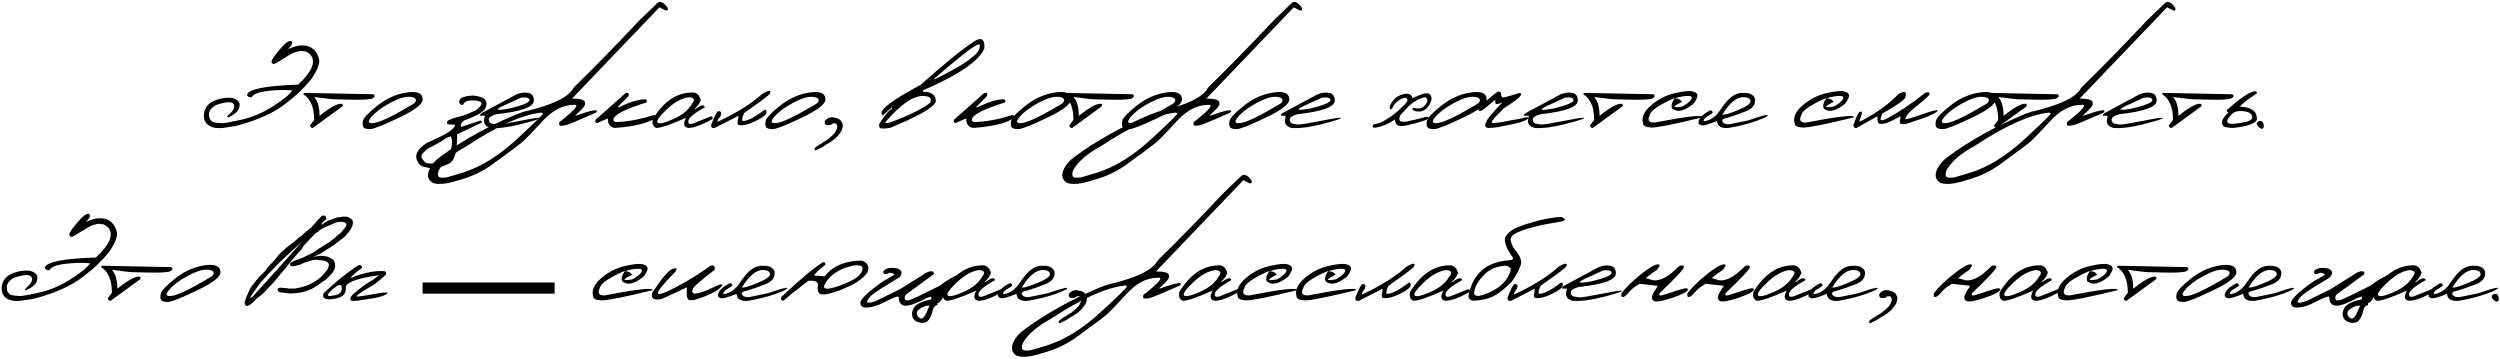<?xml version="1.0" encoding="UTF-8"?> <svg xmlns="http://www.w3.org/2000/svg" width="781" height="112" viewBox="0 0 781 112" fill="none"><path d="M87.286 15.571C89.124 13.397 90.35 12.5 90.962 12.879C91.575 13.244 91.261 14.068 90.021 15.352C90.794 14.987 91.59 14.688 92.406 14.455C93.223 14.207 94.172 14.134 95.251 14.236C96.331 14.323 97.272 14.754 98.074 15.527C98.891 16.285 99.431 17.307 99.693 18.59C99.956 19.86 99.146 21.895 97.264 24.695C95.134 27.38 92.531 29.874 89.452 32.179C85.791 35.17 80.525 37.562 73.653 39.357L69.649 39.969C67.782 40.159 66.33 39.918 65.294 39.247C64.259 38.576 63.726 37.591 63.697 36.293V35.877C63.828 33.864 64.835 32.427 66.717 31.567C68.613 30.706 70.59 30.385 72.647 30.604C74.456 31.173 75.163 32.099 74.769 33.383C74.638 34.579 73.486 35.68 71.312 36.687L70.896 36.578C71.159 36.125 71.429 35.804 71.706 35.615C71.998 35.425 72.348 35.038 72.756 34.455C73.179 33.857 73.289 33.288 73.085 32.748C72.88 32.208 72.384 31.939 71.597 31.939C70.809 31.924 69.693 32.128 68.249 32.551C66.819 32.974 65.842 33.85 65.316 35.177C65.243 36.184 65.368 36.913 65.688 37.365C66.009 37.803 66.33 38.066 66.651 38.153C66.987 38.241 67.403 38.313 67.898 38.372C68.394 38.43 68.934 38.467 69.518 38.481C70.101 38.481 72.02 38.131 75.273 37.431C78.54 36.731 81.772 35.389 84.966 33.405C88.176 31.406 90.299 29.692 91.334 28.262C89.292 28.014 86.783 28.058 83.807 28.394C80.845 28.715 79.102 29.4 78.577 30.451C77.775 30.436 77.308 30.166 77.177 29.641C77.57 27.832 82.888 26.767 93.129 26.446C97.724 22.143 98.913 18.933 96.695 16.818C96.112 16.351 95.638 16.096 95.273 16.052C94.908 15.994 94.544 15.95 94.179 15.921C93.829 15.877 93.194 16.001 92.275 16.293C91.56 16.512 90.335 17.175 88.599 18.284C86.878 19.393 85.864 19.962 85.557 19.991C85.266 20.02 85.025 19.83 84.835 19.422C84.646 19.014 85.463 17.73 87.286 15.571Z" fill="black"></path><path d="M95.601 29.028L116.652 29.444C117.221 29.838 117.17 30.246 116.499 30.669C115.828 31.092 113.355 31.246 109.081 31.129L105.426 31.041C104.493 31.1 102.064 30.852 98.14 30.297C99.263 31.508 99.825 33.47 99.825 36.184C103.019 33.66 105.259 32.398 106.542 32.398C107.067 32.442 107.213 32.719 106.98 33.23L97.724 39.969C97.14 39.955 96.856 39.678 96.87 39.138L98.14 37.453C98.14 33.529 97.016 30.859 94.77 29.444C94.726 29.079 95.003 28.941 95.601 29.028Z" fill="black"></path><path d="M126.915 28.919C130.153 28.408 131.853 29.006 132.013 30.713C132.451 32.187 130.08 34.163 124.901 36.643C119.723 39.123 116.615 40.356 115.58 40.341C114.544 40.327 113.873 40.144 113.566 39.794C113.275 39.429 113.209 38.773 113.37 37.825C113.53 36.877 115.018 35.286 117.833 33.054C120.649 30.808 123.676 29.429 126.915 28.919ZM115.974 36.599C114.704 38.131 115.062 38.729 117.046 38.394C119.044 38.058 123.107 36.06 129.234 32.398L129.694 31.982C130.292 31.049 129.818 30.48 128.271 30.276C126.725 30.071 124.602 30.691 121.904 32.136C119.219 33.565 117.243 35.053 115.974 36.599Z" fill="black"></path><path d="M151.598 31.195C152.079 31.866 152.123 32.653 151.729 33.558C151.481 34.71 149.249 36.067 145.033 37.628C144.026 38.401 143.705 39.072 144.07 39.641L150.197 37.628L150.504 37.956V38.306L142.801 41.961C142.889 47.3 142.013 50.363 140.175 51.151L137.681 52.201L134.53 52.573L131.86 51.983L130.831 51.129L130.153 49.838L130 48.744C130.219 47.212 131.437 45.79 133.654 44.477C139.314 42.099 142.145 40.261 142.145 38.963C140.861 38.963 140.088 38.882 139.825 38.722C139.562 38.547 139.562 38.248 139.825 37.825C140.088 37.402 141.787 36.804 144.924 36.031L148.512 34.564C150.963 32.726 151.021 31.683 148.687 31.435C146.353 31.187 145.004 31.64 144.639 32.792C143.953 32.792 143.567 32.508 143.479 31.939C143.406 31.37 143.684 30.903 144.311 30.538C144.953 30.173 146.149 29.94 147.9 29.838C149.898 30.071 151.131 30.523 151.598 31.195ZM131.663 49.247L132.67 50.582L133.173 50.954L134.442 51.085L135.12 51.063L136.39 50.888C139.307 50.538 140.912 48.525 141.204 44.849L141.182 43.645L140.853 42.639C140.182 42.683 139.344 43.091 138.337 43.864C137.681 44.287 136.411 44.995 134.53 45.987C133.742 46.337 133.049 46.855 132.451 47.541C131.882 47.891 131.619 48.459 131.663 49.247Z" fill="black"></path><path d="M161.313 29.51C162.553 28.97 163.771 28.802 164.968 29.006C166.164 29.196 166.769 29.998 166.784 31.413C166.784 33.412 162.889 34.834 155.099 35.68C153.465 36.147 152.663 36.716 152.692 37.387C152.735 38.058 153.035 38.467 153.589 38.613C154.158 38.744 154.756 38.839 155.383 38.897C156.025 38.941 158.425 38.554 162.582 37.737C166.74 36.906 168.79 36.621 168.731 36.884C168.688 37.132 166.718 37.759 162.823 38.766C158.943 39.758 155.763 40.159 153.283 39.969C151.62 39.502 150.956 38.562 151.291 37.147L151.466 36.162H150C149.884 35.812 150.132 35.491 150.744 35.199C151.372 34.893 154.895 32.996 161.313 29.51ZM158.753 32.354C154.216 34.294 154.435 34.791 159.41 33.842C163.421 32.85 165.427 31.997 165.427 31.282C165.427 30.567 164.552 30.305 162.801 30.494L158.753 32.354Z" fill="black"></path><path d="M205.493 0.822C206.354 0.282 207.346 0.771 208.469 2.288C208.79 3.061 208.622 3.39 207.966 3.273L205.997 2.288L187.637 21.457L178.71 30.801C181.35 30.801 182.692 31.195 182.736 31.982C182.896 32.478 182.729 33.011 182.233 33.58C181.737 34.149 181.226 34.666 180.701 35.133C180.176 35.6 179.84 35.958 179.694 36.206C185.209 34.251 187.36 33.922 186.149 35.221C181.058 37.438 178.148 38.664 177.419 38.897C176.704 39.13 176.025 39.262 175.383 39.291C174.756 39.32 174.537 38.948 174.727 38.175C179.716 34.28 181.204 32.478 179.191 32.77C175.821 32.77 172.583 34.462 169.475 37.847C166.368 41.231 164.311 43.368 163.305 44.258C162.298 45.133 158.899 47.672 153.107 51.873C150.54 53.58 147.921 54.856 145.252 55.703C142.568 56.563 140.62 57.088 139.409 57.278C138.184 57.482 137.075 57.511 136.083 57.365C135.077 57.234 134.362 56.716 133.939 55.812C133.516 54.907 133.647 53.806 134.333 52.508C135.004 51.209 136.069 50.035 137.527 48.985C144.428 43.894 152.363 39.473 161.335 35.724L163.523 34.936C172.305 32.909 177.491 30.465 179.082 27.606L179.563 27.015C185.442 21.297 192.189 14.389 199.804 6.293L205.493 0.822ZM136.98 55.134C137.17 55.513 138.031 55.608 139.562 55.418L144.508 53.952C150.066 52.23 155.697 48.759 161.401 43.536C167.09 38.313 169.833 35.607 169.628 35.418C169.424 35.214 169.14 35.148 168.775 35.221C162.954 35.907 155.347 39.349 145.952 45.549C141.503 47.956 138.527 50.538 137.024 53.295C136.791 54.142 136.776 54.754 136.98 55.134Z" fill="black"></path><path d="M195.493 29.028C196.31 28.868 196.595 29.196 196.347 30.013L192.889 33.514H193.327C196.74 31.851 199.483 31.02 201.555 31.02C202.094 31.151 202.233 31.479 201.97 32.004C195.056 34.134 191.598 35.958 191.598 37.475C191.7 37.898 192.028 38.117 192.583 38.131C196.04 38.029 199.891 37.314 204.137 35.987C204.91 35.928 205.056 36.264 204.574 36.993C202.211 38.54 198.031 39.532 192.036 39.969C190.592 39.765 189.869 38.773 189.869 36.993L186.412 38.481C186.077 38.292 185.931 37.956 185.974 37.475L195.493 29.028Z" fill="black"></path><path d="M216.084 28.897C217.47 28.766 218.418 29.546 218.929 31.238C218.55 32.318 217.886 33.251 216.938 34.039H217.31C218.973 32.77 219.943 32.588 220.22 33.492C216.967 35.316 215.245 36.716 215.056 37.694C214.866 38.656 215.384 38.941 216.609 38.547L222.146 36.315C222.685 36.475 222.809 36.782 222.518 37.234C219.192 39.057 216.712 39.969 215.078 39.969C213.561 39.794 213.313 38.729 214.334 36.775C209.593 38.904 206.493 39.969 205.034 39.969C204.027 39.605 203.655 38.693 203.918 37.234C207.273 31.764 211.329 28.984 216.084 28.897ZM208.294 34.17C205.96 36.373 204.99 37.745 205.384 38.284C205.778 38.824 207.39 38.481 210.22 37.256C213.065 36.016 215.048 34.411 216.172 32.442C217.222 31.143 216.872 30.458 215.121 30.385C212.904 30.691 210.628 31.953 208.294 34.17Z" fill="black"></path><path d="M238.163 29.291C240.366 28.022 241.11 28.073 240.395 29.444C239.535 30.261 236.931 32.187 232.583 35.221C232.087 36.169 231.839 36.898 231.839 37.409C231.839 37.905 232.496 37.905 233.809 37.409C235.136 36.898 236.836 35.848 238.907 34.258C239.345 34.316 239.513 34.652 239.411 35.265C239.323 35.863 238.382 36.621 236.588 37.54C234.808 38.445 233.364 38.963 232.255 39.094C231.161 39.211 230.563 39.101 230.461 38.766C230.373 38.416 230.461 37.548 230.723 36.162L223.283 39.969C222.481 40.144 222.109 39.831 222.167 39.028C223.218 36.242 223.962 34.812 224.399 34.739C225.26 34.681 225.508 35.155 225.143 36.162C223.816 37.898 223.816 38.372 225.143 37.584C230.629 34.958 234.969 32.194 238.163 29.291Z" fill="black"></path><path d="M252.737 28.919C255.975 28.408 257.675 29.006 257.835 30.713C258.273 32.187 255.902 34.163 250.724 36.643C245.545 39.123 242.438 40.356 241.402 40.341C240.366 40.327 239.695 40.144 239.389 39.794C239.097 39.429 239.031 38.773 239.192 37.825C239.352 36.877 240.84 35.286 243.656 33.054C246.471 30.808 249.498 29.429 252.737 28.919ZM241.796 36.599C240.527 38.131 240.884 38.729 242.868 38.394C244.867 38.058 248.929 36.06 255.056 32.398L255.516 31.982C256.114 31.049 255.64 30.48 254.093 30.276C252.547 30.071 250.425 30.691 247.726 32.136C245.042 33.565 243.065 35.053 241.796 36.599Z" fill="black"></path><path d="M257.638 37.891C258.339 36.898 259.258 36.497 260.396 36.687C261.548 36.877 262.314 37.219 262.693 37.715C263.072 38.211 263.269 38.685 263.284 39.138C263.299 39.575 263.211 40.05 263.021 40.56C262.832 41.056 262.35 41.742 261.577 42.617C260.804 43.492 259.637 44.338 258.076 45.155L257.245 45.746C256.719 46.053 256.136 46.352 255.494 46.643C255.027 46.935 254.713 47.008 254.553 46.862C254.393 46.716 254.407 46.505 254.597 46.227C254.772 45.936 256.048 45.082 258.426 43.667C259.389 42.923 260.155 42.238 260.724 41.61C261.366 40.545 261.643 39.801 261.555 39.378C261.482 38.955 261.285 38.678 260.964 38.547H260.264L259.542 38.985C258.156 39.349 257.522 38.985 257.638 37.891Z" fill="black"></path><path d="M304.926 12.573C306.457 11.8 307.318 12.237 307.508 13.886V15.177C305.728 19.145 299.338 23.492 288.339 28.219V28.656C291.023 28.656 292.365 29.67 292.365 31.698C291.767 33.536 286.982 36.293 278.011 39.969C276.216 40.203 275.188 40.21 274.925 39.991C274.663 39.772 274.582 39.327 274.685 38.656C276.596 35.768 277.894 34.236 278.58 34.061L278.733 33.448L275.801 36.052L275.407 35.615V35.177C275.596 33.645 279.666 30.75 287.617 26.49C295.597 19.371 301.366 14.732 304.926 12.573ZM291.643 24.739H292.037C301.359 20.188 306.02 16.854 306.02 14.739C306.399 13.645 305.779 13.601 304.16 14.608C302.555 15.6 298.383 18.977 291.643 24.739ZM276.895 37.803C276.238 38.503 276.61 38.649 278.011 38.241C283.7 36.198 287.88 34.163 290.549 32.136C291.249 30.764 290.513 30.042 288.339 29.969C285.246 29.969 281.432 32.58 276.895 37.803Z" fill="black"></path><path d="M307.486 29.028C308.303 28.868 308.587 29.196 308.339 30.013L304.882 33.514H305.32C308.733 31.851 311.476 31.02 313.547 31.02C314.087 31.151 314.226 31.479 313.963 32.004C307.048 34.134 303.591 35.958 303.591 37.475C303.693 37.898 304.021 38.117 304.576 38.131C308.033 38.029 311.884 37.314 316.129 35.987C316.902 35.928 317.048 36.264 316.567 36.993C314.204 38.54 310.024 39.532 304.029 39.969C302.584 39.765 301.862 38.773 301.862 36.993L298.405 38.481C298.069 38.292 297.923 37.956 297.967 37.475L307.486 29.028Z" fill="black"></path><path d="M329.412 28.919C332.65 28.408 334.35 29.006 334.51 30.713C334.948 32.187 332.577 34.163 327.399 36.643C322.22 39.123 319.113 40.356 318.077 40.341C317.041 40.327 316.37 40.144 316.064 39.794C315.772 39.429 315.706 38.773 315.867 37.825C316.027 36.877 317.515 35.286 320.331 33.054C323.146 30.808 326.173 29.429 329.412 28.919ZM318.471 36.599C317.202 38.131 317.559 38.729 319.543 38.394C321.541 38.058 325.604 36.06 331.731 32.398L332.191 31.982C332.789 31.049 332.315 30.48 330.768 30.276C329.222 30.071 327.1 30.691 324.401 32.136C321.717 33.565 319.74 35.053 318.471 36.599Z" fill="black"></path><path d="M332.803 29.028L353.854 29.444C354.423 29.838 354.372 30.246 353.701 30.669C353.03 31.092 350.557 31.246 346.283 31.129L342.629 31.041C341.695 31.1 339.266 30.852 335.342 30.297C336.465 31.508 337.027 33.47 337.027 36.184C340.222 33.66 342.461 32.398 343.745 32.398C344.27 32.442 344.416 32.719 344.182 33.23L334.926 39.969C334.343 39.955 334.058 39.678 334.073 39.138L335.342 37.453C335.342 33.529 334.219 30.859 331.972 29.444C331.928 29.079 332.205 28.941 332.803 29.028Z" fill="black"></path><path d="M364.117 28.919C367.355 28.408 369.055 29.006 369.215 30.713C369.653 32.187 367.282 34.163 362.104 36.643C356.925 39.123 353.818 40.356 352.782 40.341C351.746 40.327 351.075 40.144 350.769 39.794C350.477 39.429 350.411 38.773 350.572 37.825C350.732 36.877 352.22 35.286 355.036 33.054C357.851 30.808 360.878 29.429 364.117 28.919ZM353.176 36.599C351.907 38.131 352.264 38.729 354.248 38.394C356.247 38.058 360.309 36.06 366.436 32.398L366.896 31.982C367.494 31.049 367.02 30.48 365.474 30.276C363.927 30.071 361.805 30.691 359.106 32.136C356.422 33.565 354.445 35.053 353.176 36.599Z" fill="black"></path><path d="M403.658 0.822C404.519 0.282 405.51 0.771 406.634 2.288C406.955 3.061 406.787 3.39 406.13 3.273L404.161 2.288L385.802 21.457L376.874 30.801C379.515 30.801 380.857 31.195 380.9 31.982C381.061 32.478 380.893 33.011 380.397 33.58C379.901 34.149 379.391 34.666 378.865 35.133C378.34 35.6 378.005 35.958 377.859 36.206C383.373 34.251 385.525 33.922 384.314 35.221C379.223 37.438 376.312 38.664 375.583 38.897C374.868 39.13 374.19 39.262 373.548 39.291C372.921 39.32 372.702 38.948 372.892 38.175C377.881 34.28 379.369 32.478 377.355 32.77C373.986 32.77 370.747 34.462 367.64 37.847C364.533 41.231 362.476 43.368 361.469 44.258C360.462 45.133 357.063 47.672 351.272 51.873C348.705 53.58 346.086 54.856 343.416 55.703C340.732 56.563 338.785 57.088 337.574 57.278C336.348 57.482 335.24 57.511 334.248 57.365C333.241 57.234 332.526 56.716 332.103 55.812C331.68 54.907 331.811 53.806 332.497 52.508C333.168 51.209 334.233 50.035 335.692 48.985C342.592 43.894 350.528 39.473 359.5 35.724L361.688 34.936C370.47 32.909 375.656 30.465 377.246 27.606L377.727 27.015C383.606 21.297 390.353 14.389 397.968 6.293L403.658 0.822ZM335.145 55.134C335.335 55.513 336.195 55.608 337.727 55.418L342.672 53.952C348.23 52.23 353.861 48.759 359.565 43.536C365.255 38.313 367.997 35.607 367.793 35.418C367.589 35.214 367.304 35.148 366.94 35.221C361.119 35.907 353.511 39.349 344.117 45.549C339.667 47.956 336.691 50.538 335.189 53.295C334.955 54.142 334.941 54.754 335.145 55.134Z" fill="black"></path><path d="M397.64 28.919C400.879 28.408 402.578 29.006 402.739 30.713C403.176 32.187 400.806 34.163 395.627 36.643C390.448 39.123 387.341 40.356 386.305 40.341C385.27 40.327 384.598 40.144 384.292 39.794C384 39.429 383.935 38.773 384.095 37.825C384.256 36.877 385.744 35.286 388.559 33.054C391.375 30.808 394.402 29.429 397.64 28.919ZM386.699 36.599C385.43 38.131 385.787 38.729 387.771 38.394C389.77 38.058 393.833 36.06 399.96 32.398L400.419 31.982C401.017 31.049 400.543 30.48 398.997 30.276C397.451 30.071 395.328 30.691 392.629 32.136C389.945 33.565 387.968 35.053 386.699 36.599Z" fill="black"></path><path d="M411.513 29.51C412.753 28.97 413.972 28.802 415.168 29.006C416.364 29.196 416.969 29.998 416.984 31.413C416.984 33.412 413.089 34.834 405.299 35.68C403.665 36.147 402.863 36.716 402.892 37.387C402.936 38.058 403.235 38.467 403.789 38.613C404.358 38.744 404.956 38.839 405.583 38.897C406.225 38.941 408.625 38.554 412.783 37.737C416.94 36.906 418.99 36.621 418.932 36.884C418.888 37.132 416.918 37.759 413.023 38.766C409.143 39.758 405.963 40.159 403.483 39.969C401.82 39.502 401.156 38.562 401.491 37.147L401.667 36.162H400.2C400.084 35.812 400.332 35.491 400.944 35.199C401.572 34.893 405.095 32.996 411.513 29.51ZM408.953 32.354C404.416 34.294 404.635 34.791 409.61 33.842C413.621 32.85 415.627 31.997 415.627 31.282C415.627 30.567 414.752 30.305 413.001 30.494L408.953 32.354Z" fill="black"></path><path d="M438.582 29.378C440.055 29.057 440.952 29.466 441.273 30.604L444.446 29.334C445.482 29.043 446.211 29.079 446.634 29.444C447.057 29.809 447.247 30.305 447.203 30.932C447.159 31.559 446.824 32.325 446.197 33.23C445.569 34.119 444.738 34.659 443.702 34.849C442.914 34.863 442.345 34.812 441.995 34.696C441.645 34.579 441.412 34.389 441.295 34.127C441.193 33.85 441.295 33.718 441.601 33.733C441.922 33.747 442.221 33.784 442.499 33.842C442.776 33.901 443.177 33.893 443.702 33.82C444.242 33.747 444.803 33.332 445.387 32.573C445.971 31.8 446.065 31.158 445.671 30.648C445.278 30.137 444.067 30.472 442.039 31.654L440.989 32.398C440.201 32.996 439.472 33.718 438.8 34.564L437.969 35.418L437.466 36.009C437.203 36.519 437.116 37.015 437.203 37.497C437.291 37.963 438.005 38.124 439.348 37.978C441.492 37.54 443.301 37.117 444.774 36.709L445.628 36.468C446.167 36.468 446.364 36.607 446.219 36.884C446.073 37.161 445.693 37.402 445.081 37.606C444.468 37.81 443.534 38.102 442.28 38.481C440.223 39.05 438.764 39.349 437.903 39.378C437.043 39.408 436.474 39.203 436.197 38.766C435.919 38.328 435.781 37.839 435.781 37.3L434.884 37.891C433.95 38.532 432.776 39.065 431.361 39.488C429.946 39.896 429.129 40.006 428.91 39.816C428.676 39.612 428.771 39.276 429.194 38.809C430.026 38.678 430.719 38.503 431.273 38.284C431.842 38.066 432.586 37.65 433.505 37.037L434.796 36.206C438.064 33.638 439.69 31.997 439.676 31.282C439.661 30.553 439.085 30.392 437.947 30.801C436.634 31.457 435.737 32.267 435.256 33.23C434.774 34.178 434.424 34.404 434.205 33.908C433.986 33.397 434.293 32.595 435.124 31.501C435.97 30.392 437.123 29.685 438.582 29.378Z" fill="black"></path><path d="M459.304 28.919C462.543 28.408 464.242 29.006 464.403 30.713C464.84 32.187 462.47 34.163 457.291 36.643C452.112 39.123 449.005 40.356 447.969 40.341C446.933 40.327 446.262 40.144 445.956 39.794C445.664 39.429 445.599 38.773 445.759 37.825C445.919 36.877 447.407 35.286 450.223 33.054C453.038 30.808 456.065 29.429 459.304 28.919ZM448.363 36.599C447.094 38.131 447.451 38.729 449.435 38.394C451.434 38.058 455.497 36.06 461.624 32.398L462.083 31.982C462.681 31.049 462.207 30.48 460.661 30.276C459.114 30.071 456.992 30.691 454.293 32.136C451.609 33.565 449.632 35.053 448.363 36.599Z" fill="black"></path><path d="M467.838 28.722C468.422 28.518 468.764 28.627 468.867 29.05C468.969 29.823 469.122 30.283 469.326 30.429C469.545 30.56 471.347 30.093 474.731 29.028C475.212 29.087 475.314 29.364 475.037 29.86C474.541 30.633 472.805 31.946 469.829 33.798L467.072 36.599L466.197 37.715C465.832 38.27 465.971 38.511 466.613 38.438C467.269 38.365 467.948 38.292 468.648 38.219C469.363 38.131 470.318 37.949 471.514 37.672L474.797 37.103C476.766 36.578 477.663 36.505 477.488 36.884C477.05 37.715 474.191 38.591 468.91 39.51C468.137 39.758 466.81 39.911 464.928 39.969C464.3 39.882 463.987 39.612 463.987 39.16C464.001 38.707 464.249 38.073 464.731 37.256C465.227 36.439 466.751 34.703 469.304 32.048L468.188 32.398C467.459 32.675 467.101 32.515 467.116 31.917V31.107L464.665 33.208L462.783 34.63C462.039 34.747 461.733 34.47 461.864 33.798C465.263 30.618 467.255 28.926 467.838 28.722Z" fill="black"></path><path d="M487.444 29.51C488.684 28.97 489.903 28.802 491.099 29.006C492.295 29.196 492.9 29.998 492.915 31.413C492.915 33.412 489.02 34.834 481.23 35.68C479.596 36.147 478.794 36.716 478.823 37.387C478.867 38.058 479.166 38.467 479.72 38.613C480.289 38.744 480.887 38.839 481.514 38.897C482.156 38.941 484.556 38.554 488.714 37.737C492.871 36.906 494.921 36.621 494.862 36.884C494.819 37.132 492.849 37.759 488.954 38.766C485.074 39.758 481.894 40.159 479.414 39.969C477.751 39.502 477.087 38.562 477.422 37.147L477.598 36.162H476.131C476.015 35.812 476.263 35.491 476.875 35.199C477.503 34.893 481.026 32.996 487.444 29.51ZM484.884 32.354C480.347 34.294 480.566 34.791 485.541 33.842C489.552 32.85 491.558 31.997 491.558 31.282C491.558 30.567 490.683 30.305 488.932 30.494L484.884 32.354Z" fill="black"></path><path d="M495.475 29.028L516.526 29.444C517.095 29.838 517.044 30.246 516.373 30.669C515.702 31.092 513.229 31.246 508.955 31.129L505.3 31.041C504.367 31.1 501.938 30.852 498.014 30.297C499.137 31.508 499.698 33.47 499.698 36.184C502.893 33.66 505.133 32.398 506.416 32.398C506.941 32.442 507.087 32.719 506.854 33.23L497.598 39.969C497.014 39.955 496.73 39.678 496.744 39.138L498.014 37.453C498.014 33.529 496.89 30.859 494.644 29.444C494.6 29.079 494.877 28.941 495.475 29.028Z" fill="black"></path><path d="M523.244 29.094C525.942 28.481 527.773 28.299 528.736 28.547C529.713 28.78 530.231 29.181 530.29 29.75C530.348 30.305 529.954 31.173 529.108 32.354C526.789 34.265 524.877 34.965 523.375 34.455L522.5 34.017C521.945 33.332 522.171 32.201 523.178 30.626C522.157 31.034 521.085 31.53 519.961 32.114C517.117 33.616 515.599 34.878 515.41 35.899C514.578 37.562 515.067 38.357 516.876 38.284C527 36.33 532.004 35.782 531.887 36.643C522.828 38.861 517.467 39.925 515.804 39.838C514.141 39.75 513.302 39.32 513.287 38.547C512.747 36.665 513.594 34.776 515.826 32.88C518.072 30.968 520.545 29.706 523.244 29.094ZM523.156 30.713C524.265 30.713 525.031 31.092 525.454 31.851C522.303 33.354 522.339 33.828 525.563 33.273C526.949 32.515 527.868 31.785 528.32 31.085C528.772 30.37 528.495 29.998 527.489 29.969C526.497 29.925 525.053 30.173 523.156 30.713Z" fill="black"></path><path d="M545.06 29.028C546.694 29.028 547.759 29.612 548.255 30.779C548.503 32.617 547.555 33.952 545.41 34.783C543.28 35.615 541.428 36.264 539.852 36.731C538.277 37.023 537.7 37.475 538.123 38.087C538.547 38.685 539.305 38.919 540.399 38.788L546.198 37.606C550.137 36.22 552.143 35.688 552.216 36.009C552.303 36.315 551.129 36.906 548.693 37.781C546.271 38.656 543.39 39.386 540.049 39.969C537.671 40.173 536.453 39.444 536.395 37.781C533.55 38.963 531.88 39.4 531.384 39.094C530.581 38.904 530.392 38.335 530.815 37.387C531.223 36.439 532.296 35.513 534.031 34.608C534.513 34.316 534.863 34.499 535.082 35.155C534.848 35.462 534.382 35.797 533.681 36.162C532.981 36.526 532.529 36.92 532.325 37.343C532.12 37.767 532.208 37.941 532.587 37.869C534.513 37.504 536.139 36.308 537.467 34.28C538.809 32.252 540.049 30.844 541.187 30.057C542.339 29.254 543.63 28.912 545.06 29.028ZM538.058 35.79C538.525 35.994 540.107 35.549 542.806 34.455C545.52 33.346 546.876 32.413 546.876 31.654C546.774 30.793 546.016 30.356 544.601 30.341C542.485 30.341 540.304 32.157 538.058 35.79Z" fill="black"></path><path d="M570.597 29.094C573.295 28.481 575.126 28.299 576.089 28.547C577.066 28.78 577.584 29.181 577.643 29.75C577.701 30.305 577.307 31.173 576.461 32.354C574.141 34.265 572.23 34.965 570.728 34.455L569.853 34.017C569.298 33.332 569.524 32.201 570.531 30.626C569.51 31.034 568.438 31.53 567.314 32.114C564.47 33.616 562.952 34.878 562.763 35.899C561.931 37.562 562.42 38.357 564.229 38.284C574.353 36.33 579.357 35.782 579.24 36.643C570.181 38.861 564.82 39.925 563.157 39.838C561.494 39.75 560.655 39.32 560.64 38.547C560.1 36.665 560.947 34.776 563.179 32.88C565.425 30.968 567.898 29.706 570.597 29.094ZM570.509 30.713C571.618 30.713 572.384 31.092 572.807 31.851C569.656 33.354 569.692 33.828 572.916 33.273C574.302 32.515 575.221 31.785 575.673 31.085C576.125 30.37 575.848 29.998 574.842 29.969C573.85 29.925 572.405 30.173 570.509 30.713Z" fill="black"></path><path d="M601.385 29.028C602.275 28.751 602.756 28.824 602.829 29.247C602.902 29.655 601.655 30.859 599.087 32.858C596.52 34.842 595.236 36.3 595.236 37.234C595.498 37.351 597.234 36.847 600.444 35.724C603.668 34.601 605.28 34.192 605.28 34.499C605.309 35.243 602.172 36.607 595.87 38.591C594.966 38.839 594.302 38.875 593.879 38.7C593.471 38.525 593.383 38.036 593.617 37.234C593.821 36.621 593.784 36.337 593.507 36.381C590.327 38.277 588.197 39.014 587.118 38.591C586.694 38.591 586.483 37.832 586.483 36.315L579.984 39.969C579.328 40.042 579.007 39.736 579.021 39.05C579.94 36.395 580.589 35.031 580.969 34.958C581.538 34.725 581.764 34.9 581.647 35.483C581.545 36.052 581.341 36.658 581.034 37.3C580.743 37.941 580.94 38.073 581.625 37.694C586.395 35.17 590.174 32.434 592.96 29.488C594.988 28.204 595.746 28.503 595.236 30.385C594.973 31.216 592.595 32.894 588.102 35.418C587.665 36.322 587.468 36.957 587.511 37.322C587.57 37.686 588.088 37.657 589.065 37.234C593.033 35.177 597.14 32.442 601.385 29.028Z" fill="black"></path><path d="M618.3 28.919C621.538 28.408 623.238 29.006 623.398 30.713C623.836 32.187 621.465 34.163 616.286 36.643C611.108 39.123 608 40.356 606.965 40.341C605.929 40.327 605.258 40.144 604.951 39.794C604.66 39.429 604.594 38.773 604.755 37.825C604.915 36.877 606.403 35.286 609.219 33.054C612.034 30.808 615.061 29.429 618.3 28.919ZM607.359 36.599C606.089 38.131 606.447 38.729 608.431 38.394C610.429 38.058 614.492 36.06 620.619 32.398L621.079 31.982C621.677 31.049 621.203 30.48 619.656 30.276C618.11 30.071 615.987 30.691 613.289 32.136C610.604 33.565 608.628 35.053 607.359 36.599Z" fill="black"></path><path d="M621.691 29.028L642.742 29.444C643.311 29.838 643.26 30.246 642.589 30.669C641.918 31.092 639.445 31.246 635.171 31.129L631.516 31.041C630.583 31.1 628.154 30.852 624.23 30.297C625.353 31.508 625.915 33.47 625.915 36.184C629.109 33.66 631.349 32.398 632.632 32.398C633.158 32.442 633.303 32.719 633.07 33.23L623.814 39.969C623.23 39.955 622.946 39.678 622.961 39.138L624.23 37.453C624.23 33.529 623.106 30.859 620.86 29.444C620.816 29.079 621.093 28.941 621.691 29.028Z" fill="black"></path><path d="M676.484 0.822C677.345 0.282 678.337 0.771 679.46 2.288C679.781 3.061 679.613 3.39 678.957 3.273L676.987 2.288L658.628 21.457L649.7 30.801C652.341 30.801 653.683 31.195 653.727 31.982C653.887 32.478 653.719 33.011 653.223 33.58C652.727 34.149 652.217 34.666 651.692 35.133C651.167 35.6 650.831 35.958 650.685 36.206C656.199 34.251 658.351 33.922 657.14 35.221C652.049 37.438 649.139 38.664 648.409 38.897C647.695 39.13 647.016 39.262 646.374 39.291C645.747 39.32 645.528 38.948 645.718 38.175C650.707 34.28 652.195 32.478 650.182 32.77C646.812 32.77 643.573 34.462 640.466 37.847C637.359 41.231 635.302 43.368 634.295 44.258C633.289 45.133 629.89 47.672 624.098 51.873C621.531 53.58 618.912 54.856 616.243 55.703C613.558 56.563 611.611 57.088 610.4 57.278C609.175 57.482 608.066 57.511 607.074 57.365C606.067 57.234 605.353 56.716 604.93 55.812C604.507 54.907 604.638 53.806 605.323 52.508C605.995 51.209 607.059 50.035 608.518 48.985C615.418 43.894 623.354 39.473 632.326 35.724L634.514 34.936C643.296 32.909 648.482 30.465 650.072 27.606L650.554 27.015C656.433 21.297 663.18 14.389 670.795 6.293L676.484 0.822ZM607.971 55.134C608.161 55.513 609.022 55.608 610.553 55.418L615.499 53.952C621.057 52.23 626.688 48.759 632.392 43.536C638.081 38.313 640.824 35.607 640.619 35.418C640.415 35.214 640.131 35.148 639.766 35.221C633.945 35.907 626.338 39.349 616.943 45.549C612.494 47.956 609.518 50.538 608.015 53.295C607.782 54.142 607.767 54.754 607.971 55.134Z" fill="black"></path><path d="M668.278 29.51C669.518 28.97 670.736 28.802 671.933 29.006C673.129 29.196 673.734 29.998 673.749 31.413C673.749 33.412 669.854 34.834 662.064 35.68C660.43 36.147 659.628 36.716 659.657 37.387C659.701 38.058 660 38.467 660.554 38.613C661.123 38.744 661.721 38.839 662.348 38.897C662.99 38.941 665.39 38.554 669.547 37.737C673.705 36.906 675.755 36.621 675.696 36.884C675.653 37.132 673.683 37.759 669.788 38.766C665.908 39.758 662.728 40.159 660.248 39.969C658.585 39.502 657.921 38.562 658.256 37.147L658.431 36.162H656.965C656.849 35.812 657.097 35.491 657.709 35.199C658.337 34.893 661.86 32.996 668.278 29.51ZM665.718 32.354C661.181 34.294 661.4 34.791 666.375 33.842C670.386 32.85 672.392 31.997 672.392 31.282C672.392 30.567 671.517 30.305 669.766 30.494L665.718 32.354Z" fill="black"></path><path d="M676.309 29.028L697.36 29.444C697.929 29.838 697.878 30.246 697.207 30.669C696.535 31.092 694.063 31.246 689.789 31.129L686.134 31.041C685.201 31.1 682.772 30.852 678.847 30.297C679.971 31.508 680.532 33.47 680.532 36.184C683.727 33.66 685.966 32.398 687.25 32.398C687.775 32.442 687.921 32.719 687.688 33.23L678.432 39.969C677.848 39.955 677.564 39.678 677.578 39.138L678.847 37.453C678.847 33.529 677.724 30.859 675.478 29.444C675.434 29.079 675.711 28.941 676.309 29.028Z" fill="black"></path><path d="M704.187 28.547C704.873 28.43 705.15 28.649 705.018 29.203C702.115 31.07 700.365 32.449 699.767 33.339C703.297 33.441 705.062 34.703 705.062 37.125C705.062 38.423 702.633 39.371 697.775 39.969C695.923 39.94 694.829 39.714 694.493 39.291C694.172 38.853 694.07 38.35 694.187 37.781C694.304 37.212 694.96 36.322 696.156 35.111C695.689 34.951 695.551 34.681 695.74 34.302C699.679 30.786 702.495 28.868 704.187 28.547ZM700.686 34.718C699.125 34.557 697.965 34.878 697.207 35.68C696.463 36.483 696.018 37.074 695.872 37.453C695.74 37.832 695.784 38.131 696.003 38.35C696.236 38.569 696.63 38.685 697.185 38.7C697.754 38.7 698.658 38.605 699.898 38.416C701.153 38.226 702.137 37.971 702.852 37.65C703.567 37.314 703.771 36.782 703.465 36.052C703.173 35.308 702.247 34.863 700.686 34.718Z" fill="black"></path><path d="M705.106 38.306C705.339 37.956 705.704 37.781 706.2 37.781C706.696 37.781 707.01 38.146 707.141 38.875C707.287 39.605 707.178 40.042 706.813 40.188C706.463 40.319 706.032 40.122 705.522 39.597C705.011 39.072 704.873 38.642 705.106 38.306Z" fill="black"></path><path d="M24.112 69.571C25.951 67.397 27.176 66.5 27.789 66.879C28.401 67.244 28.088 68.068 26.848 69.352C27.621 68.987 28.416 68.688 29.233 68.455C30.05 68.207 30.998 68.134 32.078 68.236C33.157 68.323 34.098 68.754 34.9 69.527C35.717 70.285 36.257 71.307 36.52 72.59C36.782 73.86 35.972 75.895 34.091 78.695C31.961 81.38 29.357 83.874 26.279 86.179C22.617 89.17 17.351 91.562 10.48 93.357L6.475 93.969C4.608 94.159 3.157 93.918 2.121 93.247C1.085 92.576 0.553 91.591 0.523 90.293V89.877C0.655 87.864 1.661 86.427 3.543 85.567C5.44 84.706 7.416 84.385 9.473 84.604C11.282 85.173 11.99 86.099 11.596 87.383C11.464 88.579 10.312 89.68 8.138 90.687L7.723 90.578C7.985 90.125 8.255 89.804 8.532 89.615C8.824 89.425 9.174 89.038 9.583 88.455C10.006 87.857 10.115 87.288 9.911 86.748C9.707 86.208 9.211 85.939 8.423 85.939C7.635 85.924 6.519 86.128 5.075 86.551C3.645 86.974 2.668 87.85 2.143 89.177C2.07 90.184 2.194 90.913 2.515 91.365C2.836 91.803 3.157 92.066 3.478 92.153C3.813 92.241 4.229 92.314 4.725 92.372C5.221 92.43 5.761 92.467 6.344 92.481C6.928 92.481 8.846 92.131 12.099 91.431C15.367 90.731 18.598 89.389 21.793 87.405C25.002 85.406 27.125 83.692 28.161 82.262C26.118 82.014 23.609 82.058 20.633 82.394C17.672 82.715 15.928 83.4 15.403 84.451C14.601 84.436 14.134 84.166 14.003 83.641C14.397 81.832 19.714 80.767 29.955 80.446C34.55 76.143 35.739 72.933 33.522 70.818C32.938 70.351 32.464 70.096 32.099 70.052C31.735 69.994 31.37 69.95 31.005 69.921C30.655 69.877 30.02 70.001 29.102 70.293C28.387 70.512 27.161 71.175 25.425 72.284C23.704 73.393 22.69 73.962 22.384 73.991C22.092 74.02 21.851 73.83 21.662 73.422C21.472 73.013 22.289 71.73 24.112 69.571Z" fill="black"></path><path d="M32.428 83.028L53.478 83.444C54.047 83.838 53.996 84.246 53.325 84.669C52.654 85.092 50.181 85.246 45.907 85.129L42.253 85.041C41.319 85.1 38.89 84.852 34.966 84.297C36.089 85.508 36.651 87.47 36.651 90.184C39.846 87.66 42.085 86.398 43.369 86.398C43.894 86.442 44.04 86.719 43.806 87.23L34.55 93.969C33.967 93.955 33.682 93.677 33.697 93.138L34.966 91.453C34.966 87.529 33.843 84.859 31.596 83.444C31.552 83.079 31.829 82.941 32.428 83.028Z" fill="black"></path><path d="M63.741 82.919C66.979 82.408 68.679 83.006 68.839 84.713C69.277 86.186 66.906 88.163 61.728 90.643C56.549 93.123 53.442 94.356 52.406 94.341C51.37 94.327 50.699 94.144 50.393 93.794C50.101 93.43 50.035 92.773 50.196 91.825C50.356 90.877 51.844 89.287 54.66 87.055C57.475 84.808 60.502 83.429 63.741 82.919ZM52.8 90.599C51.531 92.131 51.888 92.729 53.872 92.394C55.871 92.058 59.933 90.06 66.06 86.398L66.52 85.982C67.118 85.049 66.644 84.48 65.098 84.275C63.551 84.071 61.429 84.691 58.73 86.135C56.046 87.565 54.069 89.053 52.8 90.599Z" fill="black"></path><path d="M100.569 67.426C101.269 67.251 101.677 67.339 101.794 67.689C101.911 68.024 101.969 68.272 101.969 68.433C101.342 68.9 100.897 69.323 100.634 69.702C100.372 70.081 100.401 70.22 100.722 70.118C101.699 69.272 102.604 68.776 103.435 68.63C104.296 68.236 105.091 67.973 105.82 67.842C106.214 67.842 106.644 67.784 107.111 67.667L107.68 67.689C108.366 67.63 108.957 67.82 109.453 68.258C109.832 68.404 110.095 68.703 110.24 69.155C110.284 69.68 110.248 70.081 110.131 70.358C110.029 70.621 109.89 70.949 109.715 71.343C109.511 71.679 109.336 71.956 109.19 72.175C109.044 72.466 108.767 72.78 108.359 73.116C108.081 73.539 107.731 73.925 107.308 74.275C106.9 74.611 106.178 75.151 105.142 75.895C104.281 76.566 103.647 77.011 103.238 77.229L101.685 78.236C101.116 78.615 100.539 78.973 99.956 79.308C99.387 79.629 98.657 79.928 97.768 80.205L99.781 79.943C100.321 79.885 100.992 79.928 101.794 80.074C102.611 80.22 103.165 80.453 103.457 80.774C103.836 80.891 104.143 81.146 104.376 81.54C104.609 81.934 104.712 82.554 104.682 83.4C104.478 84.348 104.048 85.122 103.391 85.72L102.538 86.639C102.144 87.018 101.83 87.302 101.597 87.492C101.407 87.609 100.941 87.922 100.197 88.433C99.657 88.885 99.153 89.221 98.687 89.44C98.118 89.95 97.009 90.475 95.361 91.015L94.31 91.278C93.391 91.526 92.202 91.657 90.743 91.672L89.474 91.562L88.927 91.497L88.555 91.431L88.008 91.387C87.177 91.329 86.761 91.044 86.761 90.534L86.673 90.468C86.79 90.074 87.14 89.877 87.724 89.877H88.008L89.146 90.009L89.54 90.031H89.649L90.262 90.162L90.722 90.14H91.312L92.034 90.162C93.041 90.031 94.157 89.761 95.382 89.352L95.711 89.265C95.681 89.206 95.973 89.097 96.586 88.936C96.688 88.805 97.272 88.491 98.337 87.995L99.496 87.164C100.401 86.449 101.101 85.742 101.597 85.041C101.889 84.764 102.151 84.429 102.385 84.035L102.647 83.291L102.757 82.591C102.625 82.197 102.334 81.883 101.881 81.65L101.466 81.518L101.006 81.387H100.919C100.758 81.387 100.284 81.329 99.496 81.212L98.774 81.146L98.096 81.19C97.702 81.205 97.221 81.336 96.652 81.584L95.951 81.759C95.703 81.861 95.302 82.007 94.748 82.197C94.339 82.445 93.989 82.605 93.698 82.678C93.42 82.751 92.706 82.941 91.553 83.247L90.984 83.094C90.722 83.006 90.59 82.809 90.59 82.503C90.634 82.138 91.334 81.686 92.691 81.146L93.216 81.015C93.45 80.869 93.909 80.694 94.595 80.49L97.768 78.936C98.264 78.63 98.679 78.345 99.015 78.083C99.292 77.937 99.547 77.769 99.781 77.579C100.423 77.215 100.992 76.85 101.488 76.485C101.823 76.325 102.232 76.07 102.713 75.72C103.18 75.34 103.617 75.019 104.026 74.757C104.288 74.552 104.529 74.356 104.748 74.166C104.967 73.962 105.193 73.75 105.426 73.531C105.995 73.138 106.324 72.875 106.411 72.744C106.499 72.612 106.703 72.386 107.024 72.065L107.418 71.562L107.943 70.927C108.38 70.329 108.315 69.862 107.746 69.527C107.352 69.367 107.002 69.286 106.696 69.286C106.404 69.286 106.068 69.308 105.689 69.352C105.324 69.396 104.784 69.571 104.07 69.877C103.369 70.183 102.888 70.402 102.625 70.534C102.377 70.65 102.049 70.774 101.641 70.906C101.305 71.11 100.838 71.358 100.24 71.65L99.781 72.065L99.496 71.89V71.978L99.584 72.328C99.132 72.474 98.745 72.7 98.424 73.006C97.943 73.473 97.534 73.903 97.199 74.297L96.236 75.304L95.47 76.113C94.872 76.697 94.514 77.215 94.398 77.667L93.479 78.652L92.45 79.833L92.013 80.359C91.239 81.234 90.539 82.08 89.912 82.897C89.285 83.699 88.431 84.713 87.352 85.939C86.316 87.281 85.397 88.367 84.595 89.199C83.865 89.87 83.201 90.57 82.603 91.3C82.122 91.766 81.502 92.277 80.743 92.831L79.802 93.685C79.423 94.064 79.088 94.407 78.796 94.713C78.475 94.903 78.205 95.078 77.986 95.238C77.738 95.486 77.381 95.588 76.914 95.545C76.637 95.326 76.484 95.085 76.454 94.823C76.425 94.56 76.447 94.283 76.52 93.991C76.593 93.685 76.877 92.97 77.374 91.847C77.87 90.709 78.22 89.994 78.424 89.702C78.643 89.41 79.058 88.863 79.671 88.061L80.897 86.595L82.647 84.866C83.143 84.166 83.734 83.437 84.419 82.678C85.003 82.022 85.404 81.591 85.623 81.387C85.856 81.168 86.053 80.942 86.214 80.709C86.389 80.461 86.637 80.14 86.958 79.746C87.279 79.337 88.212 78.469 89.759 77.142L91.378 75.895L92.538 74.998L93.347 74.21C93.887 73.889 94.288 73.604 94.551 73.356C94.814 73.108 95.04 72.889 95.229 72.7C95.419 72.496 95.995 72.036 96.958 71.321C97.921 70.388 98.563 69.658 98.884 69.133L100.569 67.426ZM81.356 88.324L80.328 89.724L78.468 92.416C78.161 92.999 78.183 93.181 78.533 92.963C78.883 92.744 79.357 92.263 79.956 91.519C83.807 87.361 88.635 81.978 94.442 75.37L87.417 81.89L85.754 83.575L82.866 86.639L81.356 88.324Z" fill="black"></path><path d="M111.794 82.919C112.596 82.642 113.049 82.882 113.151 83.641C110.948 85.231 109.774 86.267 109.628 86.748L109.562 86.879L111.094 86.223C114.522 85.041 117.498 84.538 120.022 84.713C120.532 84.728 120.722 85.078 120.591 85.763C119.161 87.106 117.965 88.119 117.002 88.805C112.523 91.402 110.729 92.686 111.619 92.656L113.807 92.372L119.387 91.431C121.094 91.241 121.517 91.409 120.656 91.934C119.796 92.445 118.439 92.861 116.586 93.181C114.748 93.488 113.027 93.75 111.422 93.969C110.328 94.057 109.693 93.977 109.518 93.729C109.343 93.481 109.402 93.109 109.693 92.613C109.985 92.102 111.502 90.826 114.245 88.783C115.397 88.112 116.192 87.631 116.63 87.339C117.068 87.033 117.658 86.588 118.402 86.004L117.155 86.157C111.014 87.12 107.965 88.36 108.008 89.877C108.256 92.124 106.528 93.342 102.822 93.532C101.787 93.459 101.189 93.218 101.028 92.809C100.868 92.401 100.919 91.978 101.181 91.54C104.361 88.462 107.899 85.588 111.794 82.919ZM103.172 91.059C102.516 91.715 102.268 92.138 102.428 92.328C102.604 92.503 103.165 92.503 104.113 92.328C106.272 92.036 107.126 91.015 106.674 89.265C106.382 88.929 105.886 88.98 105.186 89.418C104.5 89.855 103.829 90.403 103.172 91.059Z" fill="black"></path><path d="M132.033 91.737V88.242H173.263V91.737H132.033Z" fill="black"></path><path d="M195.252 83.094C197.951 82.481 199.782 82.299 200.745 82.547C201.722 82.78 202.24 83.181 202.299 83.75C202.357 84.305 201.963 85.173 201.117 86.354C198.797 88.265 196.886 88.966 195.384 88.455L194.508 88.017C193.954 87.332 194.18 86.201 195.187 84.626C194.166 85.034 193.093 85.53 191.97 86.114C189.125 87.616 187.608 88.878 187.419 89.899C186.587 91.562 187.076 92.357 188.885 92.284C199.009 90.329 204.013 89.782 203.896 90.643C194.837 92.861 189.476 93.925 187.813 93.838C186.149 93.75 185.311 93.32 185.296 92.547C184.756 90.665 185.602 88.776 187.834 86.879C190.081 84.968 192.554 83.707 195.252 83.094ZM195.165 84.713C196.274 84.713 197.04 85.092 197.463 85.851C194.312 87.354 194.348 87.828 197.572 87.273C198.958 86.515 199.877 85.785 200.329 85.085C200.781 84.37 200.504 83.998 199.498 83.969C198.506 83.925 197.061 84.173 195.165 84.713Z" fill="black"></path><path d="M221.949 83.028C222.999 82.693 223.444 83.101 223.283 84.254C218.586 87.857 216.318 89.877 216.478 90.315C216.055 91.103 216.259 91.584 217.091 91.759C218.637 91.555 220.483 90.928 222.627 89.877C224.786 88.812 225.771 88.557 225.581 89.111C225.071 90.191 223.291 91.343 220.242 92.569C217.208 93.78 215.45 94.093 214.968 93.51C214.487 92.926 214.377 91.664 214.64 89.724L206.872 93.357C205.909 93.619 205.092 93.648 204.421 93.444C203.765 93.225 203.524 92.591 203.699 91.54C206.719 86.93 208.856 84.414 210.11 83.991C211.365 83.553 211.664 83.838 211.008 84.844C207.127 88.812 205.304 91.081 205.537 91.65C205.785 92.219 207.776 91.511 211.511 89.527C215.245 87.529 218.725 85.362 221.949 83.028Z" fill="black"></path><path d="M238.776 83.028C240.41 83.028 241.475 83.612 241.971 84.779C242.219 86.617 241.271 87.952 239.126 88.783C236.996 89.615 235.144 90.264 233.568 90.731C231.993 91.022 231.416 91.475 231.839 92.087C232.262 92.686 233.021 92.919 234.115 92.788L239.914 91.606C243.853 90.22 245.859 89.688 245.931 90.009C246.019 90.315 244.845 90.906 242.408 91.781C239.987 92.656 237.106 93.386 233.765 93.969C231.387 94.174 230.169 93.444 230.111 91.781C227.266 92.963 225.596 93.4 225.1 93.094C224.297 92.904 224.108 92.335 224.531 91.387C224.939 90.439 226.011 89.513 227.747 88.608C228.229 88.316 228.579 88.499 228.798 89.155C228.564 89.462 228.098 89.797 227.397 90.162C226.697 90.526 226.245 90.92 226.041 91.343C225.836 91.766 225.924 91.942 226.303 91.869C228.229 91.504 229.855 90.308 231.183 88.28C232.525 86.252 233.765 84.844 234.903 84.057C236.055 83.254 237.346 82.912 238.776 83.028ZM231.774 89.79C232.241 89.994 233.823 89.549 236.522 88.455C239.236 87.346 240.592 86.413 240.592 85.654C240.49 84.793 239.732 84.356 238.316 84.341C236.201 84.341 234.02 86.157 231.774 89.79Z" fill="black"></path><path d="M269.236 81.409C270.082 81.686 270.673 82.124 271.008 82.722C271.344 83.32 271.351 84.071 271.03 84.976C270.738 85.559 270.177 86.194 269.345 86.879C268.528 87.565 267.748 88.119 267.004 88.543C266.275 88.966 265.166 89.491 263.678 90.118L262.321 90.709C260.804 91.205 259.848 91.511 259.455 91.628C259.061 91.745 258.601 91.847 258.076 91.934C257.565 92.022 256.96 92 256.26 91.869C255.457 91.329 255.231 90.366 255.581 88.98C255.494 87.959 254.473 87.543 252.518 87.733C251.395 88.564 250.468 89.279 249.739 89.877C249.258 90.329 248.572 90.855 247.682 91.453L244.728 93.969C243.999 93.867 243.794 93.459 244.115 92.744C250.374 86.894 254.721 83.276 257.157 81.89C257.711 81.934 257.937 82.204 257.835 82.7C254.83 85.122 253.809 86.26 254.772 86.114L257.595 86.311C260.25 83.043 264.13 81.409 269.236 81.409ZM257.551 89.046C256.982 90.505 258.579 90.563 262.343 89.221C266.107 87.864 268.339 86.522 269.039 85.195C269.739 83.852 269.579 83.108 268.558 82.963C267.536 82.802 266.53 82.89 265.538 83.225C264.006 83.561 262.496 84.217 261.008 85.195C259.491 86.172 258.339 87.456 257.551 89.046Z" fill="black"></path><path d="M279.083 86.026C279.681 85.647 279.28 85.377 277.879 85.216C276.45 85.931 275.822 85.742 275.997 84.647C276.625 84.035 277.361 83.721 278.208 83.707C279.068 83.677 279.732 83.721 280.199 83.838C280.68 83.94 281.096 84.203 281.446 84.626C281.796 85.034 281.665 85.683 281.052 86.573C276.559 89.272 273.766 91.059 272.671 91.934C271.577 92.795 270.965 93.612 270.833 94.385C271.286 94.706 272.263 94.567 273.766 93.969L281.184 90.315L288.361 85.829C289.251 85.158 290.06 84.793 290.79 84.735C291.534 84.677 291.833 84.99 291.687 85.676L282.847 92.131C282.292 93.605 282.759 94.13 284.247 93.707C285.502 93.254 288.565 91.796 293.438 89.33C295.888 87.478 297.989 86.26 299.74 85.676C300.527 85.516 300.907 85.814 300.877 86.573C299.944 87.098 298.157 88.309 295.516 90.206C294.831 92.875 293.941 94.385 292.847 94.735V95.348C292.074 95.348 291.541 96.034 291.249 97.405C290.958 98.776 290.403 99.797 289.586 100.468C289.149 100.789 288.521 100.913 287.704 100.84C286.406 100.665 285.553 100.111 285.144 99.177C284.736 98.244 284.867 97.215 285.538 96.092C286.224 94.969 288.018 94.115 290.921 93.532V92.635L289.608 93.028C286.472 94.721 284.24 95.545 282.912 95.501C281.497 95.428 280.782 94.567 280.768 92.919L280.593 92.635C280.053 92.605 278.631 93.189 276.326 94.385C274.035 95.581 272 96.143 270.221 96.07C269.375 95.968 268.9 95.574 268.798 94.888C268.477 93.736 270.877 91.365 275.997 87.777C277.471 86.989 278.499 86.405 279.083 86.026ZM287.289 99.352C287.945 99.805 288.616 99.33 289.302 97.93L290.396 95.457C289.55 95.428 288.682 95.676 287.792 96.201C286.917 96.712 286.45 97.252 286.392 97.82C286.348 98.389 286.647 98.9 287.289 99.352Z" fill="black"></path><path d="M306.742 82.897C308.128 82.766 309.076 83.546 309.587 85.238C309.207 86.318 308.544 87.251 307.595 88.039H307.967C309.63 86.77 310.6 86.588 310.878 87.492C307.624 89.316 305.903 90.716 305.713 91.694C305.524 92.656 306.042 92.941 307.267 92.547L312.803 90.315C313.343 90.475 313.467 90.782 313.175 91.234C309.849 93.058 307.369 93.969 305.735 93.969C304.218 93.794 303.97 92.729 304.991 90.775C300.25 92.904 297.15 93.969 295.691 93.969C294.685 93.605 294.313 92.693 294.575 91.234C297.931 85.763 301.986 82.984 306.742 82.897ZM298.952 88.171C296.618 90.373 295.648 91.745 296.042 92.284C296.435 92.824 298.047 92.481 300.877 91.256C303.722 90.016 305.706 88.411 306.829 86.442C307.88 85.144 307.53 84.458 305.779 84.385C303.562 84.691 301.286 85.953 298.952 88.171Z" fill="black"></path><path d="M326.217 83.028C327.851 83.028 328.916 83.612 329.412 84.779C329.66 86.617 328.712 87.952 326.567 88.783C324.437 89.615 322.585 90.264 321.009 90.731C319.434 91.022 318.857 91.475 319.28 92.087C319.703 92.686 320.462 92.919 321.556 92.788L327.355 91.606C331.294 90.22 333.299 89.688 333.372 90.009C333.46 90.315 332.286 90.906 329.849 91.781C327.428 92.656 324.547 93.386 321.206 93.969C318.828 94.174 317.61 93.444 317.552 91.781C314.707 92.963 313.037 93.4 312.541 93.094C311.738 92.904 311.549 92.335 311.972 91.387C312.38 90.439 313.452 89.513 315.188 88.608C315.67 88.316 316.02 88.499 316.239 89.155C316.005 89.462 315.538 89.797 314.838 90.162C314.138 90.526 313.686 90.92 313.482 91.343C313.277 91.766 313.365 91.942 313.744 91.869C315.67 91.504 317.296 90.308 318.624 88.28C319.966 86.252 321.206 84.844 322.344 84.057C323.496 83.254 324.787 82.912 326.217 83.028ZM319.215 89.79C319.682 89.994 321.264 89.549 323.963 88.455C326.676 87.346 328.033 86.413 328.033 85.654C327.931 84.793 327.172 84.356 325.757 84.341C323.642 84.341 321.461 86.157 319.215 89.79Z" fill="black"></path><path d="M333.898 91.891C334.598 90.898 335.517 90.497 336.655 90.687C337.807 90.877 338.573 91.219 338.952 91.715C339.332 92.211 339.529 92.686 339.543 93.138C339.558 93.575 339.47 94.049 339.281 94.56C339.091 95.056 338.61 95.742 337.836 96.617C337.063 97.492 335.896 98.338 334.335 99.155L333.504 99.746C332.979 100.052 332.395 100.352 331.753 100.643C331.286 100.935 330.973 101.008 330.812 100.862C330.652 100.716 330.666 100.505 330.856 100.228C331.031 99.936 332.308 99.082 334.685 97.667C335.648 96.923 336.414 96.238 336.983 95.61C337.625 94.546 337.902 93.802 337.815 93.378C337.742 92.955 337.545 92.678 337.224 92.547H336.523L335.801 92.985C334.415 93.349 333.781 92.985 333.898 91.891Z" fill="black"></path><path d="M387.925 54.822C388.785 54.282 389.777 54.771 390.901 56.288C391.221 57.061 391.054 57.39 390.397 57.273L388.428 56.288L370.069 75.457L361.141 84.801C363.781 84.801 365.123 85.195 365.167 85.982C365.328 86.478 365.16 87.011 364.664 87.58C364.168 88.149 363.657 88.666 363.132 89.133C362.607 89.6 362.271 89.957 362.126 90.206C367.64 88.251 369.792 87.922 368.581 89.221C363.49 91.438 360.579 92.664 359.85 92.897C359.135 93.13 358.457 93.262 357.815 93.291C357.187 93.32 356.969 92.948 357.158 92.175C362.147 88.28 363.635 86.478 361.622 86.77C358.252 86.77 355.014 88.462 351.907 91.847C348.799 95.231 346.742 97.368 345.736 98.258C344.729 99.133 341.33 101.672 335.539 105.873C332.971 107.58 330.353 108.856 327.683 109.703C324.999 110.563 323.051 111.088 321.841 111.278C320.615 111.482 319.506 111.511 318.514 111.366C317.508 111.234 316.793 110.716 316.37 109.812C315.947 108.907 316.078 107.806 316.764 106.508C317.435 105.209 318.5 104.035 319.959 102.985C326.859 97.894 334.795 93.473 343.766 89.724L345.955 88.936C354.737 86.909 359.923 84.465 361.513 81.606L361.994 81.015C367.873 75.296 374.62 68.389 382.235 60.293L387.925 54.822ZM319.412 109.134C319.601 109.513 320.462 109.608 321.994 109.418L326.939 107.952C332.497 106.231 338.128 102.759 343.832 97.536C349.521 92.314 352.264 89.607 352.06 89.418C351.856 89.213 351.571 89.148 351.206 89.221C345.386 89.906 337.778 93.349 328.383 99.549C323.934 101.956 320.958 104.538 319.455 107.295C319.222 108.142 319.207 108.754 319.412 109.134Z" fill="black"></path><path d="M380.572 82.897C381.958 82.766 382.906 83.546 383.417 85.238C383.038 86.318 382.374 87.251 381.426 88.039H381.798C383.461 86.77 384.431 86.588 384.708 87.492C381.455 89.316 379.733 90.716 379.544 91.694C379.354 92.656 379.872 92.941 381.097 92.547L386.634 90.315C387.173 90.475 387.297 90.782 387.006 91.234C383.679 93.058 381.199 93.969 379.566 93.969C378.048 93.794 377.8 92.729 378.822 90.775C374.08 92.904 370.981 93.969 369.522 93.969C368.515 93.605 368.143 92.693 368.406 91.234C371.761 85.763 375.816 82.984 380.572 82.897ZM372.782 88.171C370.448 90.373 369.478 91.745 369.872 92.284C370.266 92.824 371.878 92.481 374.708 91.256C377.552 90.016 379.536 88.411 380.66 86.442C381.71 85.144 381.36 84.458 379.609 84.385C377.392 84.691 375.116 85.953 372.782 88.171Z" fill="black"></path><path d="M396.612 83.094C399.311 82.481 401.141 82.299 402.104 82.547C403.082 82.78 403.599 83.181 403.658 83.75C403.716 84.305 403.322 85.173 402.476 86.354C400.157 88.265 398.246 88.966 396.743 88.455L395.868 88.017C395.313 87.332 395.54 86.201 396.546 84.626C395.525 85.034 394.453 85.53 393.329 86.114C390.485 87.616 388.968 88.878 388.778 89.899C387.946 91.562 388.435 92.357 390.244 92.284C400.368 90.329 405.372 89.782 405.255 90.643C396.196 92.861 390.835 93.925 389.172 93.838C387.509 93.75 386.67 93.32 386.655 92.547C386.116 90.665 386.962 88.776 389.194 86.879C391.44 84.968 393.913 83.707 396.612 83.094ZM396.524 84.713C397.633 84.713 398.399 85.092 398.822 85.851C395.671 87.354 395.707 87.828 398.931 87.273C400.317 86.515 401.236 85.785 401.688 85.085C402.141 84.37 401.863 83.998 400.857 83.969C399.865 83.925 398.421 84.173 396.524 84.713Z" fill="black"></path><path d="M414.993 83.094C417.692 82.481 419.522 82.299 420.485 82.547C421.463 82.78 421.98 83.181 422.039 83.75C422.097 84.305 421.703 85.173 420.857 86.354C418.538 88.265 416.627 88.966 415.124 88.455L414.249 88.017C413.694 87.332 413.921 86.201 414.927 84.626C413.906 85.034 412.834 85.53 411.71 86.114C408.866 87.616 407.349 88.878 407.159 89.899C406.327 91.562 406.816 92.357 408.625 92.284C418.749 90.329 423.753 89.782 423.636 90.643C414.577 92.861 409.216 93.925 407.553 93.838C405.89 93.75 405.051 93.32 405.036 92.547C404.497 90.665 405.343 88.776 407.575 86.879C409.821 84.968 412.294 83.707 414.993 83.094ZM414.905 84.713C416.014 84.713 416.78 85.092 417.203 85.851C414.052 87.354 414.088 87.828 417.312 87.273C418.698 86.515 419.617 85.785 420.069 85.085C420.522 84.37 420.244 83.998 419.238 83.969C418.246 83.925 416.802 84.173 414.905 84.713Z" fill="black"></path><path d="M439.413 83.291C441.616 82.022 442.36 82.073 441.645 83.444C440.784 84.261 438.181 86.186 433.833 89.221C433.337 90.169 433.089 90.898 433.089 91.409C433.089 91.905 433.746 91.905 435.059 91.409C436.386 90.898 438.086 89.848 440.157 88.258C440.595 88.316 440.763 88.652 440.66 89.265C440.573 89.863 439.632 90.621 437.838 91.54C436.058 92.445 434.614 92.963 433.505 93.094C432.411 93.211 431.813 93.101 431.711 92.766C431.623 92.416 431.711 91.548 431.973 90.162L424.533 93.969C423.731 94.144 423.359 93.831 423.417 93.028C424.468 90.242 425.212 88.812 425.649 88.739C426.51 88.681 426.758 89.155 426.393 90.162C425.066 91.898 425.066 92.372 426.393 91.584C431.878 88.958 436.218 86.194 439.413 83.291Z" fill="black"></path><path d="M452.652 82.897C454.038 82.766 454.986 83.546 455.497 85.238C455.117 86.318 454.454 87.251 453.505 88.039H453.877C455.54 86.77 456.51 86.588 456.788 87.492C453.534 89.316 451.813 90.716 451.623 91.694C451.434 92.656 451.952 92.941 453.177 92.547L458.713 90.315C459.253 90.475 459.377 90.782 459.085 91.234C455.759 93.058 453.279 93.969 451.645 93.969C450.128 93.794 449.88 92.729 450.901 90.775C446.16 92.904 443.06 93.969 441.601 93.969C440.595 93.605 440.223 92.693 440.485 91.234C443.841 85.763 447.896 82.984 452.652 82.897ZM444.862 88.171C442.528 90.373 441.558 91.745 441.952 92.284C442.345 92.824 443.957 92.481 446.787 91.256C449.632 90.016 451.616 88.411 452.739 86.442C453.79 85.144 453.44 84.458 451.689 84.385C449.472 84.691 447.196 85.953 444.862 88.171Z" fill="black"></path><path d="M487.882 67.798C488.83 68.309 489.115 68.666 488.736 68.871C488.356 69.075 487.736 69.243 486.876 69.374C486.044 69.49 485.125 69.644 484.118 69.833L482.302 70.183C481.31 70.373 480.413 70.577 479.611 70.796C478.808 71.015 477.977 71.241 477.116 71.474C476.255 71.693 475.227 72.073 474.031 72.612C472.849 73.152 472.163 73.743 471.974 74.385C471.799 75.012 472.061 75.997 472.762 77.339L473.987 78.936C474.658 79.811 475.074 80.752 475.234 81.759C475.307 82.415 474.87 83.619 473.921 85.37C472.988 87.106 472.215 88.192 471.602 88.63C468.932 91.329 466.401 92.933 464.009 93.444C461.616 93.955 460.143 94.064 459.589 93.772C459.049 93.481 458.764 93.036 458.735 92.438C460.077 85.464 464.373 81.752 471.624 81.299C472.572 81.11 472.886 80.803 472.565 80.38C472.244 79.957 471.704 79.119 470.945 77.864C470.245 76.245 469.983 75.114 470.158 74.472C470.347 73.83 470.792 73.189 471.492 72.547L471.952 72.218L472.39 71.846L473.374 71.278C475.373 70.461 476.97 69.906 478.166 69.615L480.902 68.827C482.171 68.491 483.921 68.17 486.153 67.864L487.882 67.798ZM460.617 90.906C460.252 92.014 460.748 92.525 462.105 92.438C464.279 91.942 466.336 91.015 468.276 89.659C470.406 87.952 471.653 86.055 472.018 83.969C471.332 83.167 470.566 82.86 469.72 83.05L467.838 83.378L466.525 83.816L464.6 84.932C462.251 87.062 460.923 89.053 460.617 90.906Z" fill="black"></path><path d="M486.941 83.291C489.144 82.022 489.888 82.073 489.173 83.444C488.312 84.261 485.708 86.186 481.361 89.221C480.865 90.169 480.617 90.898 480.617 91.409C480.617 91.905 481.274 91.905 482.587 91.409C483.914 90.898 485.614 89.848 487.685 88.258C488.123 88.316 488.291 88.652 488.188 89.265C488.101 89.863 487.16 90.621 485.366 91.54C483.586 92.445 482.142 92.963 481.033 93.094C479.939 93.211 479.341 93.101 479.239 92.766C479.151 92.416 479.239 91.548 479.501 90.162L472.061 93.969C471.259 94.144 470.887 93.831 470.945 93.028C471.996 90.242 472.74 88.812 473.177 88.739C474.038 88.681 474.286 89.155 473.921 90.162C472.594 91.898 472.594 92.372 473.921 91.584C479.406 88.958 483.746 86.194 486.941 83.291Z" fill="black"></path><path d="M499.326 83.51C500.566 82.97 501.785 82.802 502.981 83.006C504.177 83.196 504.782 83.998 504.797 85.413C504.797 87.412 500.902 88.834 493.112 89.68C491.478 90.147 490.676 90.716 490.705 91.387C490.749 92.058 491.048 92.467 491.602 92.613C492.171 92.744 492.769 92.839 493.396 92.897C494.038 92.941 496.438 92.554 500.596 91.737C504.753 90.906 506.803 90.621 506.745 90.884C506.701 91.132 504.731 91.759 500.836 92.766C496.956 93.758 493.776 94.159 491.296 93.969C489.633 93.502 488.969 92.561 489.304 91.147L489.48 90.162H488.013C487.897 89.812 488.145 89.491 488.757 89.199C489.385 88.893 492.908 86.996 499.326 83.51ZM496.766 86.354C492.229 88.294 492.448 88.79 497.423 87.842C501.434 86.85 503.44 85.997 503.44 85.282C503.44 84.567 502.565 84.305 500.814 84.494L496.766 86.354Z" fill="black"></path><path d="M524.535 83.116C525.381 82.795 525.891 82.875 526.066 83.356C526.242 83.823 523.689 86.588 518.408 91.65C518.203 92.263 518.532 92.452 519.392 92.219C523.039 90.993 525.271 90.3 526.088 90.14C526.905 89.965 527.314 90.074 527.314 90.468C527.109 91.154 525.483 92.014 522.434 93.05C519.385 94.071 517.481 94.4 516.723 94.035C515.964 93.656 515.862 92.861 516.416 91.65L517.904 89.287L512.259 88.652C510.888 89.367 509.786 90.22 508.955 91.212C508.123 92.204 507.481 92.737 507.029 92.809C506.591 92.882 506.424 92.496 506.526 91.65C507.839 89.899 509.757 88.003 512.281 85.96C514.819 83.903 516.606 82.787 517.642 82.612C518.692 82.437 518.707 82.97 517.686 84.21C517.117 84.662 516.453 85.136 515.694 85.632L514.141 86.879L516.416 87.558C518.721 87.85 521.427 86.369 524.535 83.116Z" fill="black"></path><path d="M545.148 83.116C545.994 82.795 546.504 82.875 546.679 83.356C546.854 83.823 544.302 86.588 539.021 91.65C538.816 92.263 539.145 92.452 540.005 92.219C543.652 90.993 545.884 90.3 546.701 90.14C547.518 89.965 547.927 90.074 547.927 90.468C547.722 91.154 546.096 92.014 543.047 93.05C539.998 94.071 538.094 94.4 537.336 94.035C536.577 93.656 536.475 92.861 537.029 91.65L538.517 89.287L532.872 88.652C531.5 89.367 530.399 90.22 529.568 91.212C528.736 92.204 528.094 92.737 527.642 92.809C527.204 92.882 527.036 92.496 527.139 91.65C528.452 89.899 530.37 88.003 532.894 85.96C535.432 83.903 537.219 82.787 538.255 82.612C539.305 82.437 539.32 82.97 538.299 84.21C537.73 84.662 537.066 85.136 536.307 85.632L534.754 86.879L537.029 87.558C539.334 87.85 542.04 86.369 545.148 83.116Z" fill="black"></path><path d="M559.918 82.897C561.304 82.766 562.252 83.546 562.763 85.238C562.383 86.318 561.72 87.251 560.771 88.039H561.143C562.806 86.77 563.777 86.588 564.054 87.492C560.801 89.316 559.079 90.716 558.89 91.694C558.7 92.656 559.218 92.941 560.443 92.547L565.979 90.315C566.519 90.475 566.643 90.782 566.351 91.234C563.025 93.058 560.545 93.969 558.911 93.969C557.394 93.794 557.146 92.729 558.167 90.775C553.426 92.904 550.326 93.969 548.868 93.969C547.861 93.605 547.489 92.693 547.752 91.234C551.107 85.763 555.162 82.984 559.918 82.897ZM552.128 88.171C549.794 90.373 548.824 91.745 549.218 92.284C549.612 92.824 551.224 92.481 554.054 91.256C556.898 90.016 558.882 88.411 560.006 86.442C561.056 85.144 560.706 84.458 558.955 84.385C556.738 84.691 554.462 85.953 552.128 88.171Z" fill="black"></path><path d="M579.393 83.028C581.027 83.028 582.092 83.612 582.588 84.779C582.836 86.617 581.888 87.952 579.743 88.783C577.613 89.615 575.761 90.264 574.185 90.731C572.61 91.022 572.033 91.475 572.457 92.087C572.88 92.686 573.638 92.919 574.732 92.788L580.531 91.606C584.47 90.22 586.476 89.688 586.549 90.009C586.636 90.315 585.462 90.906 583.026 91.781C580.604 92.656 577.723 93.386 574.382 93.969C572.004 94.174 570.786 93.444 570.728 91.781C567.883 92.963 566.213 93.4 565.717 93.094C564.914 92.904 564.725 92.335 565.148 91.387C565.556 90.439 566.629 89.513 568.365 88.608C568.846 88.316 569.196 88.499 569.415 89.155C569.182 89.462 568.715 89.797 568.014 90.162C567.314 90.526 566.862 90.92 566.658 91.343C566.454 91.766 566.541 91.942 566.92 91.869C568.846 91.504 570.473 90.308 571.8 88.28C573.142 86.252 574.382 84.844 575.52 84.057C576.672 83.254 577.963 82.912 579.393 83.028ZM572.391 89.79C572.858 89.994 574.44 89.549 577.139 88.455C579.853 87.346 581.209 86.413 581.209 85.654C581.107 84.793 580.349 84.356 578.934 84.341C576.818 84.341 574.637 86.157 572.391 89.79Z" fill="black"></path><path d="M587.074 91.891C587.774 90.898 588.693 90.497 589.831 90.687C590.983 90.877 591.749 91.219 592.129 91.715C592.508 92.211 592.705 92.686 592.719 93.138C592.734 93.575 592.646 94.049 592.457 94.56C592.267 95.056 591.786 95.742 591.013 96.617C590.239 97.492 589.072 98.338 587.511 99.155L586.68 99.746C586.155 100.052 585.571 100.352 584.929 100.643C584.463 100.935 584.149 101.008 583.988 100.862C583.828 100.716 583.843 100.505 584.032 100.228C584.207 99.936 585.484 99.082 587.862 97.667C588.824 96.923 589.59 96.238 590.159 95.61C590.801 94.546 591.078 93.802 590.991 93.378C590.918 92.955 590.721 92.678 590.4 92.547H589.7L588.977 92.985C587.592 93.349 586.957 92.985 587.074 91.891Z" fill="black"></path><path d="M622.129 83.116C622.975 82.795 623.486 82.875 623.661 83.356C623.836 83.823 621.283 86.588 616.002 91.65C615.798 92.263 616.126 92.452 616.987 92.219C620.634 90.993 622.866 90.3 623.683 90.14C624.499 89.965 624.908 90.074 624.908 90.468C624.704 91.154 623.077 92.014 620.028 93.05C616.979 94.071 615.076 94.4 614.317 94.035C613.558 93.656 613.456 92.861 614.011 91.65L615.499 89.287L609.853 88.652C608.482 89.367 607.38 90.22 606.549 91.212C605.717 92.204 605.075 92.737 604.623 92.809C604.186 92.882 604.018 92.496 604.12 91.65C605.433 89.899 607.351 88.003 609.875 85.96C612.413 83.903 614.2 82.787 615.236 82.612C616.286 82.437 616.301 82.97 615.28 84.21C614.711 84.662 614.047 85.136 613.289 85.632L611.735 86.879L614.011 87.558C616.316 87.85 619.022 86.369 622.129 83.116Z" fill="black"></path><path d="M636.899 82.897C638.285 82.766 639.233 83.546 639.744 85.238C639.365 86.318 638.701 87.251 637.753 88.039H638.125C639.788 86.77 640.758 86.588 641.035 87.492C637.782 89.316 636.061 90.716 635.871 91.694C635.681 92.656 636.199 92.941 637.425 92.547L642.961 90.315C643.501 90.475 643.624 90.782 643.333 91.234C640.007 93.058 637.527 93.969 635.893 93.969C634.376 93.794 634.128 92.729 635.149 90.775C630.408 92.904 627.308 93.969 625.849 93.969C624.842 93.605 624.47 92.693 624.733 91.234C628.088 85.763 632.144 82.984 636.899 82.897ZM629.109 88.171C626.775 90.373 625.805 91.745 626.199 92.284C626.593 92.824 628.205 92.481 631.035 91.256C633.88 90.016 635.864 88.411 636.987 86.442C638.037 85.144 637.687 84.458 635.937 84.385C633.719 84.691 631.443 85.953 629.109 88.171Z" fill="black"></path><path d="M652.939 83.094C655.638 82.481 657.469 82.299 658.431 82.547C659.409 82.78 659.927 83.181 659.985 83.75C660.043 84.305 659.65 85.173 658.803 86.354C656.484 88.265 654.573 88.966 653.07 88.455L652.195 88.017C651.641 87.332 651.867 86.201 652.873 84.626C651.852 85.034 650.78 85.53 649.657 86.114C646.812 87.616 645.295 88.878 645.105 89.899C644.274 91.562 644.762 92.357 646.571 92.284C656.695 90.329 661.699 89.782 661.582 90.643C652.523 92.861 647.162 93.925 645.499 93.838C643.836 93.75 642.997 93.32 642.983 92.547C642.443 90.665 643.289 88.776 645.521 86.879C647.767 84.968 650.24 83.707 652.939 83.094ZM652.851 84.713C653.96 84.713 654.726 85.092 655.149 85.851C651.998 87.354 652.035 87.828 655.258 87.273C656.644 86.515 657.563 85.785 658.016 85.085C658.468 84.37 658.191 83.998 657.184 83.969C656.192 83.925 654.748 84.173 652.851 84.713Z" fill="black"></path><path d="M662.195 83.028L683.246 83.444C683.815 83.838 683.764 84.246 683.093 84.669C682.421 85.092 679.949 85.246 675.674 85.129L672.02 85.041C671.087 85.1 668.658 84.852 664.733 84.297C665.857 85.508 666.418 87.47 666.418 90.184C669.613 87.66 671.852 86.398 673.136 86.398C673.661 86.442 673.807 86.719 673.574 87.23L664.318 93.969C663.734 93.955 663.45 93.677 663.464 93.138L664.733 91.453C664.733 87.529 663.61 84.859 661.364 83.444C661.32 83.079 661.597 82.941 662.195 83.028Z" fill="black"></path><path d="M693.508 82.919C696.747 82.408 698.446 83.006 698.607 84.713C699.045 86.186 696.674 88.163 691.495 90.643C686.316 93.123 683.209 94.356 682.173 94.341C681.138 94.327 680.467 94.144 680.16 93.794C679.869 93.43 679.803 92.773 679.963 91.825C680.124 90.877 681.612 89.287 684.427 87.055C687.243 84.808 690.27 83.429 693.508 82.919ZM682.567 90.599C681.298 92.131 681.656 92.729 683.64 92.394C685.638 92.058 689.701 90.06 695.828 86.398L696.287 85.982C696.886 85.049 696.411 84.48 694.865 84.275C693.319 84.071 691.196 84.691 688.497 86.135C685.813 87.565 683.837 89.053 682.567 90.599Z" fill="black"></path><path d="M709.46 83.028C711.094 83.028 712.159 83.612 712.655 84.779C712.903 86.617 711.955 87.952 709.811 88.783C707.681 89.615 705.828 90.264 704.253 90.731C702.677 91.022 702.101 91.475 702.524 92.087C702.947 92.686 703.705 92.919 704.8 92.788L710.598 91.606C714.537 90.22 716.543 89.688 716.616 90.009C716.703 90.315 715.529 90.906 713.093 91.781C710.671 92.656 707.79 93.386 704.449 93.969C702.072 94.174 700.854 93.444 700.795 91.781C697.95 92.963 696.28 93.4 695.784 93.094C694.982 92.904 694.792 92.335 695.215 91.387C695.624 90.439 696.696 89.513 698.432 88.608C698.913 88.316 699.263 88.499 699.482 89.155C699.249 89.462 698.782 89.797 698.082 90.162C697.382 90.526 696.929 90.92 696.725 91.343C696.521 91.766 696.608 91.942 696.988 91.869C698.913 91.504 700.54 90.308 701.867 88.28C703.209 86.252 704.449 84.844 705.587 84.057C706.74 83.254 708.031 82.912 709.46 83.028ZM702.458 89.79C702.925 89.994 704.508 89.549 707.207 88.455C709.92 87.346 711.277 86.413 711.277 85.654C711.175 84.793 710.416 84.356 709.001 84.341C706.886 84.341 704.705 86.157 702.458 89.79Z" fill="black"></path><path d="M726.003 86.026C726.602 85.647 726.2 85.377 724.8 85.216C723.37 85.931 722.743 85.742 722.918 84.647C723.545 84.035 724.282 83.721 725.128 83.707C725.989 83.677 726.653 83.721 727.119 83.838C727.601 83.94 728.017 84.203 728.367 84.626C728.717 85.034 728.585 85.683 727.973 86.573C723.48 89.272 720.686 91.059 719.592 91.934C718.498 92.795 717.885 93.612 717.754 94.385C718.206 94.706 719.183 94.567 720.686 93.969L728.104 90.315L735.281 85.829C736.171 85.158 736.981 84.793 737.71 84.735C738.454 84.677 738.753 84.99 738.607 85.676L729.767 92.131C729.213 93.605 729.68 94.13 731.168 93.707C732.422 93.254 735.486 91.796 740.358 89.33C742.809 87.478 744.91 86.26 746.66 85.676C747.448 85.516 747.827 85.814 747.798 86.573C746.864 87.098 745.077 88.309 742.437 90.206C741.751 92.875 740.861 94.385 739.767 94.735V95.348C738.994 95.348 738.462 96.034 738.17 97.405C737.878 98.776 737.324 99.797 736.507 100.468C736.069 100.789 735.442 100.913 734.625 100.84C733.327 100.665 732.473 100.111 732.065 99.177C731.656 98.244 731.788 97.215 732.459 96.092C733.144 94.969 734.939 94.115 737.842 93.532V92.635L736.529 93.028C733.392 94.721 731.16 95.545 729.833 95.501C728.418 95.428 727.703 94.567 727.688 92.919L727.513 92.635C726.973 92.605 725.551 93.189 723.246 94.385C720.956 95.581 718.921 96.143 717.141 96.07C716.295 95.968 715.821 95.574 715.719 94.888C715.398 93.736 717.798 91.365 722.918 87.777C724.391 86.989 725.42 86.405 726.003 86.026ZM734.209 99.352C734.866 99.805 735.537 99.33 736.222 97.93L737.316 95.457C736.47 95.428 735.602 95.676 734.712 96.201C733.837 96.712 733.37 97.252 733.312 97.82C733.268 98.389 733.567 98.9 734.209 99.352Z" fill="black"></path><path d="M753.662 82.897C755.048 82.766 755.996 83.546 756.507 85.238C756.128 86.318 755.464 87.251 754.516 88.039H754.888C756.551 86.77 757.521 86.588 757.798 87.492C754.545 89.316 752.824 90.716 752.634 91.694C752.444 92.656 752.962 92.941 754.188 92.547L759.724 90.315C760.264 90.475 760.387 90.782 760.096 91.234C756.77 93.058 754.29 93.969 752.656 93.969C751.139 93.794 750.891 92.729 751.912 90.775C747.171 92.904 744.071 93.969 742.612 93.969C741.605 93.605 741.233 92.693 741.496 91.234C744.851 85.763 748.907 82.984 753.662 82.897ZM745.872 88.171C743.538 90.373 742.568 91.745 742.962 92.284C743.356 92.824 744.968 92.481 747.798 91.256C750.643 90.016 752.627 88.411 753.75 86.442C754.8 85.144 754.45 84.458 752.7 84.385C750.482 84.691 748.206 85.953 745.872 88.171Z" fill="black"></path><path d="M773.137 83.028C774.771 83.028 775.836 83.612 776.332 84.779C776.58 86.617 775.632 87.952 773.488 88.783C771.358 89.615 769.505 90.264 767.93 90.731C766.354 91.022 765.778 91.475 766.201 92.087C766.624 92.686 767.382 92.919 768.477 92.788L774.275 91.606C778.214 90.22 780.22 89.688 780.293 90.009C780.38 90.315 779.206 90.906 776.77 91.781C774.348 92.656 771.467 93.386 768.126 93.969C765.749 94.174 764.531 93.444 764.472 91.781C761.627 92.963 759.957 93.4 759.461 93.094C758.659 92.904 758.469 92.335 758.892 91.387C759.301 90.439 760.373 89.513 762.109 88.608C762.59 88.316 762.94 88.499 763.159 89.155C762.926 89.462 762.459 89.797 761.759 90.162C761.059 90.526 760.606 90.92 760.402 91.343C760.198 91.766 760.285 91.942 760.665 91.869C762.59 91.504 764.217 90.308 765.544 88.28C766.886 86.252 768.126 84.844 769.264 84.057C770.417 83.254 771.708 82.912 773.137 83.028ZM766.135 89.79C766.602 89.994 768.185 89.549 770.884 88.455C773.597 87.346 774.954 86.413 774.954 85.654C774.852 84.793 774.093 84.356 772.678 84.341C770.563 84.341 768.382 86.157 766.135 89.79Z" fill="black"></path><path d="M778.52 92.306C778.754 91.956 779.119 91.781 779.615 91.781C780.111 91.781 780.424 92.146 780.555 92.875C780.701 93.605 780.592 94.042 780.227 94.188C779.877 94.319 779.447 94.122 778.936 93.597C778.426 93.072 778.287 92.642 778.52 92.306Z" fill="black"></path></svg> 